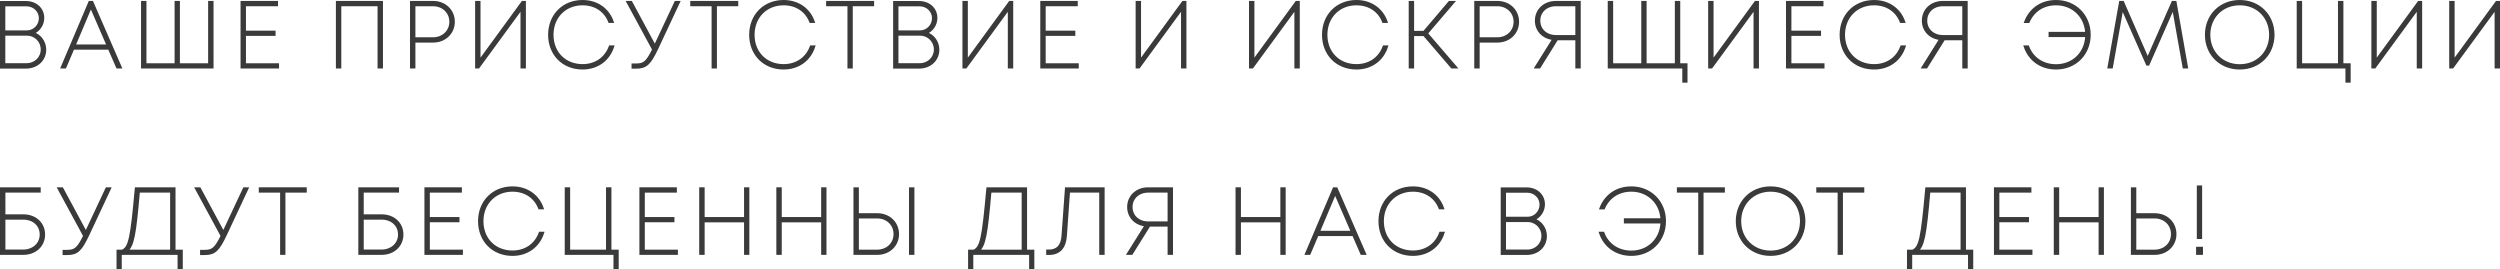 <?xml version="1.0" encoding="UTF-8"?> <svg xmlns="http://www.w3.org/2000/svg" viewBox="0 0 214.618 23.096" fill="none"><path d="M2.82 2.836C3.428 3.012 3.868 3.588 3.868 4.268C3.868 5.108 3.212 5.788 2.228 5.788H0.1V0.188H2.22C3.108 0.188 3.7 0.78 3.7 1.54C3.7 2.124 3.332 2.644 2.82 2.836ZM2.276 0.444H0.356V2.708H2.316C2.948 2.708 3.436 2.172 3.436 1.564C3.436 0.94 2.924 0.444 2.276 0.444ZM2.284 5.524C3.028 5.524 3.596 4.964 3.596 4.244C3.596 3.532 3.028 2.964 2.316 2.964H0.356V5.524H2.284Z" fill="#3A3A3A"></path><path d="M10.066 5.78L9.362 4.164H6.282L5.594 5.78H5.314L7.69 0.18H7.914L10.354 5.78H10.066ZM7.802 0.564L6.386 3.916H9.258L7.802 0.564Z" fill="#3A3A3A"></path><path d="M17.968 0.18H18.232V5.78H12.208V0.18H12.472V5.532H15.088V0.18H15.344V5.532H17.968V0.18Z" fill="#3A3A3A"></path><path d="M21.014 5.532H23.854V5.78H20.75V0.18H23.766V0.436H21.014V2.732H23.558V2.98H21.014V5.532Z" fill="#3A3A3A"></path><path d="M28.936 0.18H32.776V5.78H32.512V0.436H29.2V5.78H28.936V0.18Z" fill="#3A3A3A"></path><path d="M37.186 0.18C38.186 0.18 38.946 0.9 38.946 1.868C38.946 2.828 38.194 3.556 37.186 3.556H35.562V5.78H35.298V0.18H37.186ZM37.178 3.3C38.034 3.3 38.674 2.684 38.674 1.868C38.674 1.052 38.034 0.436 37.178 0.436H35.562V3.3H37.178Z" fill="#3A3A3A"></path><path d="M44.855 0.18H45.047V5.78H44.783V0.708L41.071 5.78H40.888V0.18H41.151V5.252L44.855 0.18Z" fill="#3A3A3A"></path><path d="M50.01 5.868C48.338 5.868 47.154 4.66 47.154 2.988C47.154 1.316 48.346 0.1 50.01 0.1C51.242 0.1 52.202 0.78 52.586 1.868H52.314C51.946 0.924 51.098 0.356 50.01 0.356C48.506 0.356 47.418 1.46 47.418 2.988C47.418 4.524 48.498 5.604 50.01 5.604C51.122 5.604 51.994 5.004 52.362 3.996H52.626C52.25 5.156 51.266 5.868 50.01 5.868Z" fill="#3A3A3A"></path><path d="M57.997 0.18H58.277L56.421 4.14C55.781 5.5 55.453 5.796 54.605 5.796H54.317V5.548H54.621C55.301 5.548 55.549 5.332 56.085 4.252L53.877 0.18H54.181L56.221 3.964L57.997 0.18Z" fill="#3A3A3A"></path><path d="M63.277 0.18V0.436H61.445V5.78H61.189V0.436H59.357V0.18H63.277Z" fill="#3A3A3A"></path><path d="M67.27 5.868C65.598 5.868 64.414 4.66 64.414 2.988C64.414 1.316 65.606 0.1 67.27 0.1C68.502 0.1 69.462 0.78 69.846 1.868H69.574C69.206 0.924 68.358 0.356 67.27 0.356C65.766 0.356 64.678 1.46 64.678 2.988C64.678 4.524 65.758 5.604 67.27 5.604C68.382 5.604 69.254 5.004 69.622 3.996H69.886C69.51 5.156 68.526 5.868 67.27 5.868Z" fill="#3A3A3A"></path><path d="M74.94 0.18V0.436H73.108V5.78H72.852V0.436H71.02V0.18H74.94Z" fill="#3A3A3A"></path><path d="M79.494 2.836C80.101 3.012 80.541 3.588 80.541 4.268C80.541 5.108 79.886 5.788 78.901 5.788H76.773V0.188H78.893C79.781 0.188 80.373 0.78 80.373 1.54C80.373 2.124 80.005 2.644 79.494 2.836ZM78.949 0.444H77.03V2.708H78.989C79.621 2.708 80.109 2.172 80.109 1.564C80.109 0.94 79.597 0.444 78.949 0.444ZM78.957 5.524C79.701 5.524 80.27 4.964 80.27 4.244C80.27 3.532 79.701 2.964 78.989 2.964H77.03V5.524H78.957Z" fill="#3A3A3A"></path><path d="M86.69 0.18H86.882V5.78H86.618V0.708L82.906 5.78H82.722V0.18H82.986V5.252L86.69 0.18Z" fill="#3A3A3A"></path><path d="M89.669 5.532H92.509V5.78H89.405V0.18H92.421V0.436H89.669V2.732H92.213V2.98H89.669V5.532Z" fill="#3A3A3A"></path><path d="M101.559 0.18H101.751V5.78H101.487V0.708L97.774 5.78H97.591V0.18H97.855V5.252L101.559 0.18Z" fill="#3A3A3A"></path><path d="M111.291 0.18H111.483V5.78H111.219V0.708L107.507 5.78H107.323V0.18H107.587V5.252L111.291 0.18Z" fill="#3A3A3A"></path><path d="M116.446 5.868C114.774 5.868 113.59 4.66 113.59 2.988C113.59 1.316 114.782 0.1 116.446 0.1C117.678 0.1 118.638 0.78 119.022 1.868H118.75C118.382 0.924 117.534 0.356 116.446 0.356C114.942 0.356 113.854 1.46 113.854 2.988C113.854 4.524 114.934 5.604 116.446 5.604C117.558 5.604 118.43 5.004 118.798 3.996H119.062C118.686 5.156 117.702 5.868 116.446 5.868Z" fill="#3A3A3A"></path><path d="M124.641 5.78L122.249 2.996H121.297V5.78H121.033V0.18H121.297V2.748H122.249L124.433 0.18H124.777L122.481 2.868L124.985 5.78H124.641Z" fill="#3A3A3A"></path><path d="M128.549 0.18C129.549 0.18 130.309 0.9 130.309 1.868C130.309 2.828 129.557 3.556 128.549 3.556H126.925V5.78H126.661V0.18H128.549ZM128.541 3.3C129.397 3.3 130.037 2.684 130.037 1.868C130.037 1.052 129.397 0.436 128.541 0.436H126.925V3.3H128.541Z" fill="#3A3A3A"></path><path d="M133.57 0.18H135.602V5.78H135.338V3.356H133.666L132.154 5.78H131.842L133.37 3.34C132.482 3.26 131.866 2.62 131.866 1.772C131.866 0.852 132.586 0.18 133.57 0.18ZM133.578 3.108H135.338V0.436H133.578C132.738 0.436 132.13 0.996 132.13 1.772C132.13 2.548 132.73 3.108 133.578 3.108Z" fill="#3A3A3A"></path><path d="M144.144 5.532H144.768V6.996H144.52V5.78H138.12V0.18H138.384V5.532H141V0.18H141.256V5.532H143.88V0.18H144.144V5.532Z" fill="#3A3A3A"></path><path d="M150.709 0.18H150.901V5.78H150.637V0.708L146.925 5.78H146.741V0.18H147.005V5.252L150.709 0.18Z" fill="#3A3A3A"></path><path d="M153.687 5.532H156.528V5.78H153.423V0.18H156.439V0.436H153.687V2.732H156.231V2.98H153.687V5.532Z" fill="#3A3A3A"></path><path d="M160.882 5.868C159.21 5.868 158.026 4.66 158.026 2.988C158.026 1.316 159.218 0.1 160.882 0.1C162.114 0.1 163.074 0.78 163.458 1.868H163.186C162.818 0.924 161.97 0.356 160.882 0.356C159.378 0.356 158.29 1.46 158.29 2.988C158.29 4.524 159.37 5.604 160.882 5.604C161.994 5.604 162.866 5.004 163.234 3.996H163.498C163.122 5.156 162.138 5.868 160.882 5.868Z" fill="#3A3A3A"></path><path d="M166.789 0.18H168.821V5.78H168.557V3.356H166.885L165.373 5.78H165.061L166.589 3.34C165.701 3.26 165.085 2.62 165.085 1.772C165.085 0.852 165.805 0.18 166.789 0.18ZM166.797 3.108H168.557V0.436H166.797C165.957 0.436 165.349 0.996 165.349 1.772C165.349 2.548 165.949 3.108 166.797 3.108Z" fill="#3A3A3A"></path><path d="M176.509 0.1C178.149 0.1 179.381 1.332 179.381 2.98C179.381 4.636 178.165 5.868 176.509 5.868C175.237 5.868 174.229 5.164 173.829 3.996H174.093C174.477 5.012 175.381 5.612 176.509 5.612C177.973 5.612 179.061 4.548 179.109 3.084H175.965V2.836H179.109C179.037 1.404 177.949 0.356 176.509 0.356C175.421 0.356 174.565 0.908 174.141 1.876H173.869C174.309 0.748 175.277 0.1 176.509 0.1Z" fill="#3A3A3A"></path><path d="M187.734 5.78H187.47L186.566 0.684L184.43 5.532H184.326L182.19 0.692L181.286 5.78H181.022L182.014 0.18H182.246L184.374 5.052L186.518 0.18H186.75L187.734 5.78Z" fill="#3A3A3A"></path><path d="M192.274 5.868C190.586 5.868 189.386 4.628 189.386 2.988C189.386 1.348 190.586 0.1 192.274 0.1C193.953 0.1 195.161 1.34 195.161 2.988C195.161 4.636 193.953 5.868 192.274 5.868ZM192.274 5.612C193.802 5.612 194.898 4.484 194.898 2.988C194.898 1.484 193.802 0.356 192.274 0.356C190.745 0.356 189.65 1.492 189.65 2.988C189.65 4.476 190.745 5.612 192.274 5.612Z" fill="#3A3A3A"></path><path d="M201.074 5.532H201.698V6.996H201.45V5.78H197.266V0.18H197.53V5.532H200.809V0.18H201.074V5.532Z" fill="#3A3A3A"></path><path d="M207.643 0.18H207.835V5.78H207.571V0.708L203.859 5.78H203.675V0.18H203.939V5.252L207.643 0.18Z" fill="#3A3A3A"></path><path d="M214.326 0.18H214.518V5.78H214.254V0.708L210.542 5.78H210.358V0.18H210.622V5.252L214.326 0.18Z" fill="#3A3A3A"></path><path d="M2.012 18.5C3.036 18.5 3.772 19.188 3.772 20.132C3.772 21.092 3.02 21.78 1.996 21.78H0.1V16.18H3.396V16.436H0.364V18.5H2.012ZM1.98 21.524C2.86 21.524 3.508 20.94 3.508 20.132C3.508 19.324 2.876 18.756 1.996 18.756H0.364V21.524H1.98Z" fill="#3A3A3A"></path><path d="M9.152 16.18H9.432L7.576 20.14C6.936 21.5 6.608 21.796 5.76 21.796H5.472V21.548H5.776C6.456 21.548 6.704 21.332 7.24 20.252L5.032 16.18H5.336L7.376 19.964L9.152 16.18Z" fill="#3A3A3A"></path><path d="M14.968 21.532H15.592V22.996H15.344V21.78H10.352V22.996H10.104V21.532H10.504C11.128 21.236 11.28 20.492 11.672 16.18H14.968V21.532ZM11.912 16.436C11.592 20.132 11.424 21.132 10.864 21.532H14.704V16.436H11.912Z" fill="#3A3A3A"></path><path d="M20.955 16.18H21.235L19.379 20.14C18.739 21.5 18.411 21.796 17.563 21.796H17.275V21.548H17.579C18.259 21.548 18.507 21.332 19.043 20.252L16.835 16.18H17.139L19.179 19.964L20.955 16.18Z" fill="#3A3A3A"></path><path d="M26.235 16.18V16.436H24.403V21.78H24.147V16.436H22.315V16.18H26.235Z" fill="#3A3A3A"></path><path d="M32.773 18.5C33.797 18.5 34.533 19.188 34.533 20.132C34.533 21.092 33.781 21.78 32.757 21.78H30.861V16.18H34.157V16.436H31.125V18.5H32.773ZM32.741 21.524C33.621 21.524 34.269 20.94 34.269 20.132C34.269 19.324 33.637 18.756 32.757 18.756H31.125V21.524H32.741Z" fill="#3A3A3A"></path><path d="M36.8 21.532H39.64V21.78H36.536V16.18H39.552V16.436H36.8V18.732H39.344V18.98H36.8V21.532Z" fill="#3A3A3A"></path><path d="M43.995 21.868C42.323 21.868 41.139 20.66 41.139 18.988C41.139 17.316 42.331 16.1 43.995 16.1C45.227 16.1 46.187 16.78 46.571 17.868H46.299C45.931 16.924 45.083 16.356 43.995 16.356C42.491 16.356 41.403 17.46 41.403 18.988C41.403 20.524 42.483 21.604 43.995 21.604C45.107 21.604 45.979 21.004 46.347 19.996H46.611C46.235 21.156 45.251 21.868 43.995 21.868Z" fill="#3A3A3A"></path><path d="M52.389 21.532H53.013V22.996H52.765V21.78H48.581V16.18H48.845V21.532H52.125V16.18H52.389V21.532Z" fill="#3A3A3A"></path><path d="M55.255 21.532H58.095V21.78H54.991V16.18H58.007V16.436H55.255V18.732H57.799V18.98H55.255V21.532Z" fill="#3A3A3A"></path><path d="M63.975 16.18H64.23V21.78H63.975V18.988H60.391V21.78H60.126V16.18H60.391V18.732H63.975V16.18Z" fill="#3A3A3A"></path><path d="M70.595 16.18H70.851V21.78H70.595V18.988H67.011V21.78H66.747V16.18H67.011V18.732H70.595V16.18Z" fill="#3A3A3A"></path><path d="M75.311 18.404C76.327 18.404 77.079 19.124 77.079 20.1C77.079 21.06 76.319 21.78 75.311 21.78H73.367V16.18H73.631V18.404H75.311ZM78.135 16.18H78.399V21.78H78.135V16.18ZM75.295 21.532C76.167 21.532 76.807 20.916 76.807 20.1C76.807 19.268 76.167 18.652 75.295 18.652H73.631V21.532H75.295Z" fill="#3A3A3A"></path><path d="M88.071 21.532H88.695V22.996H88.447V21.78H83.455V22.996H83.207V21.532H83.607C84.231 21.236 84.383 20.492 84.775 16.18H88.071V21.532ZM85.015 16.436C84.695 20.132 84.527 21.132 83.967 21.532H87.807V16.436H85.015Z" fill="#3A3A3A"></path><path d="M91.521 16.18H94.729V21.78H94.466V16.436H91.761L91.489 20.26C91.417 21.268 90.929 21.788 90.042 21.788H89.913V21.524H90.042C90.769 21.524 91.161 21.108 91.226 20.26L91.521 16.18Z" fill="#3A3A3A"></path><path d="M98.567 16.18H100.599V21.78H100.335V19.356H98.663L97.151 21.78H96.839L98.367 19.34C97.479 19.26 96.863 18.62 96.863 17.772C96.863 16.852 97.583 16.18 98.567 16.18ZM98.575 19.108H100.335V16.436H98.575C97.735 16.436 97.127 16.996 97.127 17.772C97.127 18.548 97.727 19.108 98.575 19.108Z" fill="#3A3A3A"></path><path d="M110.015 16.18H110.271V21.78H110.015V18.988H106.431V21.78H106.167V16.18H106.431V18.732H110.015V16.18Z" fill="#3A3A3A"></path><path d="M116.883 21.78L116.179 20.164H113.1L112.411 21.78H112.131L114.507 16.18H114.732L117.172 21.78H116.883ZM114.619 16.564L113.203 19.916H116.075L114.619 16.564Z" fill="#3A3A3A"></path><path d="M121.293 21.868C119.621 21.868 118.437 20.66 118.437 18.988C118.437 17.316 119.629 16.1 121.293 16.1C122.525 16.1 123.485 16.78 123.869 17.868H123.597C123.229 16.924 122.381 16.356 121.293 16.356C119.789 16.356 118.701 17.46 118.701 18.988C118.701 20.524 119.781 21.604 121.293 21.604C122.405 21.604 123.277 21.004 123.645 19.996H123.909C123.533 21.156 122.549 21.868 121.293 21.868Z" fill="#3A3A3A"></path><path d="M131.65 18.836C132.258 19.012 132.698 19.588 132.698 20.268C132.698 21.108 132.042 21.788 131.058 21.788H128.93V16.188H131.05C131.938 16.188 132.53 16.78 132.53 17.54C132.53 18.124 132.162 18.644 131.65 18.836ZM131.106 16.444H129.186V18.708H131.146C131.778 18.708 132.266 18.172 132.266 17.564C132.266 16.94 131.754 16.444 131.106 16.444ZM131.114 21.524C131.858 21.524 132.426 20.964 132.426 20.244C132.426 19.532 131.858 18.964 131.146 18.964H129.186V21.524H131.114Z" fill="#3A3A3A"></path><path d="M140.048 16.1C141.688 16.1 142.92 17.332 142.92 18.98C142.92 20.636 141.704 21.868 140.048 21.868C138.776 21.868 137.768 21.164 137.368 19.996H137.632C138.016 21.012 138.92 21.612 140.048 21.612C141.512 21.612 142.6 20.548 142.648 19.084H139.504V18.836H142.648C142.576 17.404 141.488 16.356 140.048 16.356C138.96 16.356 138.104 16.908 137.68 17.876H137.408C137.848 16.748 138.816 16.1 140.048 16.1Z" fill="#3A3A3A"></path><path d="M147.976 16.18V16.436H146.144V21.78H145.888V16.436H144.056V16.18H147.976Z" fill="#3A3A3A"></path><path d="M152 21.868C150.312 21.868 149.112 20.628 149.112 18.988C149.112 17.348 150.312 16.1 152 16.1C153.68 16.1 154.888 17.34 154.888 18.988C154.888 20.636 153.68 21.868 152 21.868ZM152 21.612C153.528 21.612 154.624 20.484 154.624 18.988C154.624 17.484 153.528 16.356 152 16.356C150.472 16.356 149.376 17.492 149.376 18.988C149.376 20.476 150.472 21.612 152 21.612Z" fill="#3A3A3A"></path><path d="M159.943 16.18V16.436H158.111V21.78H157.855V16.436H156.023V16.18H159.943Z" fill="#3A3A3A"></path><path d="M168.673 21.532H169.297V22.996H169.049V21.78H164.057V22.996H163.809V21.532H164.209C164.833 21.236 164.985 20.492 165.377 16.18H168.673V21.532ZM165.617 16.436C165.297 20.132 165.129 21.132 164.569 21.532H168.409V16.436H165.617Z" fill="#3A3A3A"></path><path d="M171.539 21.532H174.379V21.78H171.275V16.18H174.291V16.436H171.539V18.732H174.083V18.98H171.539V21.532Z" fill="#3A3A3A"></path><path d="M180.259 16.18H180.515V21.78H180.259V18.988H176.675V21.78H176.411V16.18H176.675V18.732H180.259V16.18Z" fill="#3A3A3A"></path><path d="M184.975 18.404C185.991 18.404 186.743 19.124 186.743 20.1C186.743 21.06 185.983 21.78 184.975 21.78H183.031V16.18H183.295V18.404H184.975ZM184.959 21.532C185.831 21.532 186.471 20.916 186.471 20.1C186.471 19.268 185.831 18.652 184.959 18.652H183.295V21.532H184.959Z" fill="#3A3A3A"></path><path d="M188.691 20.42V16.02H188.947V20.42H188.691ZM188.627 21.78V21.284H189.019V21.78H188.627Z" fill="#3A3A3A"></path><path d="M2.82 2.836C3.428 3.012 3.868 3.588 3.868 4.268C3.868 5.108 3.212 5.788 2.228 5.788H0.1V0.188H2.22C3.108 0.188 3.7 0.78 3.7 1.54C3.7 2.124 3.332 2.644 2.82 2.836ZM2.276 0.444H0.356V2.708H2.316C2.948 2.708 3.436 2.172 3.436 1.564C3.436 0.94 2.924 0.444 2.276 0.444ZM2.284 5.524C3.028 5.524 3.596 4.964 3.596 4.244C3.596 3.532 3.028 2.964 2.316 2.964H0.356V5.524H2.284Z" stroke="#3A3A3A" stroke-width="0.2"></path><path d="M10.066 5.78L9.362 4.164H6.282L5.594 5.78H5.314L7.69 0.18H7.914L10.354 5.78H10.066ZM7.802 0.564L6.386 3.916H9.258L7.802 0.564Z" stroke="#3A3A3A" stroke-width="0.2"></path><path d="M17.968 0.18H18.232V5.78H12.208V0.18H12.472V5.532H15.088V0.18H15.344V5.532H17.968V0.18Z" stroke="#3A3A3A" stroke-width="0.2"></path><path d="M21.014 5.532H23.854V5.78H20.75V0.18H23.766V0.436H21.014V2.732H23.558V2.98H21.014V5.532Z" stroke="#3A3A3A" stroke-width="0.2"></path><path d="M28.936 0.18H32.776V5.78H32.512V0.436H29.2V5.78H28.936V0.18Z" stroke="#3A3A3A" stroke-width="0.2"></path><path d="M37.186 0.18C38.186 0.18 38.946 0.9 38.946 1.868C38.946 2.828 38.194 3.556 37.186 3.556H35.562V5.78H35.298V0.18H37.186ZM37.178 3.3C38.034 3.3 38.674 2.684 38.674 1.868C38.674 1.052 38.034 0.436 37.178 0.436H35.562V3.3H37.178Z" stroke="#3A3A3A" stroke-width="0.2"></path><path d="M44.855 0.18H45.047V5.78H44.783V0.708L41.071 5.78H40.888V0.18H41.151V5.252L44.855 0.18Z" stroke="#3A3A3A" stroke-width="0.2"></path><path d="M50.01 5.868C48.338 5.868 47.154 4.66 47.154 2.988C47.154 1.316 48.346 0.1 50.01 0.1C51.242 0.1 52.202 0.78 52.586 1.868H52.314C51.946 0.924 51.098 0.356 50.01 0.356C48.506 0.356 47.418 1.46 47.418 2.988C47.418 4.524 48.498 5.604 50.01 5.604C51.122 5.604 51.994 5.004 52.362 3.996H52.626C52.25 5.156 51.266 5.868 50.01 5.868Z" stroke="#3A3A3A" stroke-width="0.2"></path><path d="M57.997 0.18H58.277L56.421 4.14C55.781 5.5 55.453 5.796 54.605 5.796H54.317V5.548H54.621C55.301 5.548 55.549 5.332 56.085 4.252L53.877 0.18H54.181L56.221 3.964L57.997 0.18Z" stroke="#3A3A3A" stroke-width="0.2"></path><path d="M63.277 0.18V0.436H61.445V5.78H61.189V0.436H59.357V0.18H63.277Z" stroke="#3A3A3A" stroke-width="0.2"></path><path d="M67.27 5.868C65.598 5.868 64.414 4.66 64.414 2.988C64.414 1.316 65.606 0.1 67.27 0.1C68.502 0.1 69.462 0.78 69.846 1.868H69.574C69.206 0.924 68.358 0.356 67.27 0.356C65.766 0.356 64.678 1.46 64.678 2.988C64.678 4.524 65.758 5.604 67.27 5.604C68.382 5.604 69.254 5.004 69.622 3.996H69.886C69.51 5.156 68.526 5.868 67.27 5.868Z" stroke="#3A3A3A" stroke-width="0.2"></path><path d="M74.94 0.18V0.436H73.108V5.78H72.852V0.436H71.02V0.18H74.94Z" stroke="#3A3A3A" stroke-width="0.2"></path><path d="M79.494 2.836C80.101 3.012 80.541 3.588 80.541 4.268C80.541 5.108 79.886 5.788 78.901 5.788H76.773V0.188H78.893C79.781 0.188 80.373 0.78 80.373 1.54C80.373 2.124 80.005 2.644 79.494 2.836ZM78.949 0.444H77.03V2.708H78.989C79.621 2.708 80.109 2.172 80.109 1.564C80.109 0.94 79.597 0.444 78.949 0.444ZM78.957 5.524C79.701 5.524 80.27 4.964 80.27 4.244C80.27 3.532 79.701 2.964 78.989 2.964H77.03V5.524H78.957Z" stroke="#3A3A3A" stroke-width="0.2"></path><path d="M86.69 0.18H86.882V5.78H86.618V0.708L82.906 5.78H82.722V0.18H82.986V5.252L86.69 0.18Z" stroke="#3A3A3A" stroke-width="0.2"></path><path d="M89.669 5.532H92.509V5.78H89.405V0.18H92.421V0.436H89.669V2.732H92.213V2.98H89.669V5.532Z" stroke="#3A3A3A" stroke-width="0.2"></path><path d="M101.559 0.18H101.751V5.78H101.487V0.708L97.774 5.78H97.591V0.18H97.855V5.252L101.559 0.18Z" stroke="#3A3A3A" stroke-width="0.2"></path><path d="M111.291 0.18H111.483V5.78H111.219V0.708L107.507 5.78H107.323V0.18H107.587V5.252L111.291 0.18Z" stroke="#3A3A3A" stroke-width="0.2"></path><path d="M116.446 5.868C114.774 5.868 113.59 4.66 113.59 2.988C113.59 1.316 114.782 0.1 116.446 0.1C117.678 0.1 118.638 0.78 119.022 1.868H118.75C118.382 0.924 117.534 0.356 116.446 0.356C114.942 0.356 113.854 1.46 113.854 2.988C113.854 4.524 114.934 5.604 116.446 5.604C117.558 5.604 118.43 5.004 118.798 3.996H119.062C118.686 5.156 117.702 5.868 116.446 5.868Z" stroke="#3A3A3A" stroke-width="0.2"></path><path d="M124.641 5.78L122.249 2.996H121.297V5.78H121.033V0.18H121.297V2.748H122.249L124.433 0.18H124.777L122.481 2.868L124.985 5.78H124.641Z" stroke="#3A3A3A" stroke-width="0.2"></path><path d="M128.549 0.18C129.549 0.18 130.309 0.9 130.309 1.868C130.309 2.828 129.557 3.556 128.549 3.556H126.925V5.78H126.661V0.18H128.549ZM128.541 3.3C129.397 3.3 130.037 2.684 130.037 1.868C130.037 1.052 129.397 0.436 128.541 0.436H126.925V3.3H128.541Z" stroke="#3A3A3A" stroke-width="0.2"></path><path d="M133.57 0.18H135.602V5.78H135.338V3.356H133.666L132.154 5.78H131.842L133.37 3.34C132.482 3.26 131.866 2.62 131.866 1.772C131.866 0.852 132.586 0.18 133.57 0.18ZM133.578 3.108H135.338V0.436H133.578C132.738 0.436 132.13 0.996 132.13 1.772C132.13 2.548 132.73 3.108 133.578 3.108Z" stroke="#3A3A3A" stroke-width="0.2"></path><path d="M144.144 5.532H144.768V6.996H144.52V5.78H138.12V0.18H138.384V5.532H141V0.18H141.256V5.532H143.88V0.18H144.144V5.532Z" stroke="#3A3A3A" stroke-width="0.2"></path><path d="M150.709 0.18H150.901V5.78H150.637V0.708L146.925 5.78H146.741V0.18H147.005V5.252L150.709 0.18Z" stroke="#3A3A3A" stroke-width="0.2"></path><path d="M153.687 5.532H156.528V5.78H153.423V0.18H156.439V0.436H153.687V2.732H156.231V2.98H153.687V5.532Z" stroke="#3A3A3A" stroke-width="0.2"></path><path d="M160.882 5.868C159.21 5.868 158.026 4.66 158.026 2.988C158.026 1.316 159.218 0.1 160.882 0.1C162.114 0.1 163.074 0.78 163.458 1.868H163.186C162.818 0.924 161.97 0.356 160.882 0.356C159.378 0.356 158.29 1.46 158.29 2.988C158.29 4.524 159.37 5.604 160.882 5.604C161.994 5.604 162.866 5.004 163.234 3.996H163.498C163.122 5.156 162.138 5.868 160.882 5.868Z" stroke="#3A3A3A" stroke-width="0.2"></path><path d="M166.789 0.18H168.821V5.78H168.557V3.356H166.885L165.373 5.78H165.061L166.589 3.34C165.701 3.26 165.085 2.62 165.085 1.772C165.085 0.852 165.805 0.18 166.789 0.18ZM166.797 3.108H168.557V0.436H166.797C165.957 0.436 165.349 0.996 165.349 1.772C165.349 2.548 165.949 3.108 166.797 3.108Z" stroke="#3A3A3A" stroke-width="0.2"></path><path d="M176.509 0.1C178.149 0.1 179.381 1.332 179.381 2.98C179.381 4.636 178.165 5.868 176.509 5.868C175.237 5.868 174.229 5.164 173.829 3.996H174.093C174.477 5.012 175.381 5.612 176.509 5.612C177.973 5.612 179.061 4.548 179.109 3.084H175.965V2.836H179.109C179.037 1.404 177.949 0.356 176.509 0.356C175.421 0.356 174.565 0.908 174.141 1.876H173.869C174.309 0.748 175.277 0.1 176.509 0.1Z" stroke="#3A3A3A" stroke-width="0.2"></path><path d="M187.734 5.78H187.47L186.566 0.684L184.43 5.532H184.326L182.19 0.692L181.286 5.78H181.022L182.014 0.18H182.246L184.374 5.052L186.518 0.18H186.75L187.734 5.78Z" stroke="#3A3A3A" stroke-width="0.2"></path><path d="M192.274 5.868C190.586 5.868 189.386 4.628 189.386 2.988C189.386 1.348 190.586 0.1 192.274 0.1C193.953 0.1 195.161 1.34 195.161 2.988C195.161 4.636 193.953 5.868 192.274 5.868ZM192.274 5.612C193.802 5.612 194.898 4.484 194.898 2.988C194.898 1.484 193.802 0.356 192.274 0.356C190.745 0.356 189.65 1.492 189.65 2.988C189.65 4.476 190.745 5.612 192.274 5.612Z" stroke="#3A3A3A" stroke-width="0.2"></path><path d="M201.074 5.532H201.698V6.996H201.45V5.78H197.266V0.18H197.53V5.532H200.809V0.18H201.074V5.532Z" stroke="#3A3A3A" stroke-width="0.2"></path><path d="M207.643 0.18H207.835V5.78H207.571V0.708L203.859 5.78H203.675V0.18H203.939V5.252L207.643 0.18Z" stroke="#3A3A3A" stroke-width="0.2"></path><path d="M214.326 0.18H214.518V5.78H214.254V0.708L210.542 5.78H210.358V0.18H210.622V5.252L214.326 0.18Z" stroke="#3A3A3A" stroke-width="0.2"></path><path d="M2.012 18.5C3.036 18.5 3.772 19.188 3.772 20.132C3.772 21.092 3.02 21.78 1.996 21.78H0.1V16.18H3.396V16.436H0.364V18.5H2.012ZM1.98 21.524C2.86 21.524 3.508 20.94 3.508 20.132C3.508 19.324 2.876 18.756 1.996 18.756H0.364V21.524H1.98Z" stroke="#3A3A3A" stroke-width="0.2"></path><path d="M9.152 16.18H9.432L7.576 20.14C6.936 21.5 6.608 21.796 5.76 21.796H5.472V21.548H5.776C6.456 21.548 6.704 21.332 7.24 20.252L5.032 16.18H5.336L7.376 19.964L9.152 16.18Z" stroke="#3A3A3A" stroke-width="0.2"></path><path d="M14.968 21.532H15.592V22.996H15.344V21.78H10.352V22.996H10.104V21.532H10.504C11.128 21.236 11.28 20.492 11.672 16.18H14.968V21.532ZM11.912 16.436C11.592 20.132 11.424 21.132 10.864 21.532H14.704V16.436H11.912Z" stroke="#3A3A3A" stroke-width="0.2"></path><path d="M20.955 16.18H21.235L19.379 20.14C18.739 21.5 18.411 21.796 17.563 21.796H17.275V21.548H17.579C18.259 21.548 18.507 21.332 19.043 20.252L16.835 16.18H17.139L19.179 19.964L20.955 16.18Z" stroke="#3A3A3A" stroke-width="0.2"></path><path d="M26.235 16.18V16.436H24.403V21.78H24.147V16.436H22.315V16.18H26.235Z" stroke="#3A3A3A" stroke-width="0.2"></path><path d="M32.773 18.5C33.797 18.5 34.533 19.188 34.533 20.132C34.533 21.092 33.781 21.78 32.757 21.78H30.861V16.18H34.157V16.436H31.125V18.5H32.773ZM32.741 21.524C33.621 21.524 34.269 20.94 34.269 20.132C34.269 19.324 33.637 18.756 32.757 18.756H31.125V21.524H32.741Z" stroke="#3A3A3A" stroke-width="0.2"></path><path d="M36.8 21.532H39.64V21.78H36.536V16.18H39.552V16.436H36.8V18.732H39.344V18.98H36.8V21.532Z" stroke="#3A3A3A" stroke-width="0.2"></path><path d="M43.995 21.868C42.323 21.868 41.139 20.66 41.139 18.988C41.139 17.316 42.331 16.1 43.995 16.1C45.227 16.1 46.187 16.78 46.571 17.868H46.299C45.931 16.924 45.083 16.356 43.995 16.356C42.491 16.356 41.403 17.46 41.403 18.988C41.403 20.524 42.483 21.604 43.995 21.604C45.107 21.604 45.979 21.004 46.347 19.996H46.611C46.235 21.156 45.251 21.868 43.995 21.868Z" stroke="#3A3A3A" stroke-width="0.2"></path><path d="M52.389 21.532H53.013V22.996H52.765V21.78H48.581V16.18H48.845V21.532H52.125V16.18H52.389V21.532Z" stroke="#3A3A3A" stroke-width="0.2"></path><path d="M55.255 21.532H58.095V21.78H54.991V16.18H58.007V16.436H55.255V18.732H57.799V18.98H55.255V21.532Z" stroke="#3A3A3A" stroke-width="0.2"></path><path d="M63.975 16.18H64.23V21.78H63.975V18.988H60.391V21.78H60.126V16.18H60.391V18.732H63.975V16.18Z" stroke="#3A3A3A" stroke-width="0.2"></path><path d="M70.595 16.18H70.851V21.78H70.595V18.988H67.011V21.78H66.747V16.18H67.011V18.732H70.595V16.18Z" stroke="#3A3A3A" stroke-width="0.2"></path><path d="M75.311 18.404C76.327 18.404 77.079 19.124 77.079 20.1C77.079 21.06 76.319 21.78 75.311 21.78H73.367V16.18H73.631V18.404H75.311ZM78.135 16.18H78.399V21.78H78.135V16.18ZM75.295 21.532C76.167 21.532 76.807 20.916 76.807 20.1C76.807 19.268 76.167 18.652 75.295 18.652H73.631V21.532H75.295Z" stroke="#3A3A3A" stroke-width="0.2"></path><path d="M88.071 21.532H88.695V22.996H88.447V21.78H83.455V22.996H83.207V21.532H83.607C84.231 21.236 84.383 20.492 84.775 16.18H88.071V21.532ZM85.015 16.436C84.695 20.132 84.527 21.132 83.967 21.532H87.807V16.436H85.015Z" stroke="#3A3A3A" stroke-width="0.2"></path><path d="M91.521 16.18H94.729V21.78H94.466V16.436H91.761L91.489 20.26C91.417 21.268 90.929 21.788 90.042 21.788H89.913V21.524H90.042C90.769 21.524 91.161 21.108 91.226 20.26L91.521 16.18Z" stroke="#3A3A3A" stroke-width="0.2"></path><path d="M98.567 16.18H100.599V21.78H100.335V19.356H98.663L97.151 21.78H96.839L98.367 19.34C97.479 19.26 96.863 18.62 96.863 17.772C96.863 16.852 97.583 16.18 98.567 16.18ZM98.575 19.108H100.335V16.436H98.575C97.735 16.436 97.127 16.996 97.127 17.772C97.127 18.548 97.727 19.108 98.575 19.108Z" stroke="#3A3A3A" stroke-width="0.2"></path><path d="M110.015 16.18H110.271V21.78H110.015V18.988H106.431V21.78H106.167V16.18H106.431V18.732H110.015V16.18Z" stroke="#3A3A3A" stroke-width="0.2"></path><path d="M116.883 21.78L116.179 20.164H113.1L112.411 21.78H112.131L114.507 16.18H114.732L117.172 21.78H116.883ZM114.619 16.564L113.203 19.916H116.075L114.619 16.564Z" stroke="#3A3A3A" stroke-width="0.2"></path><path d="M121.293 21.868C119.621 21.868 118.437 20.66 118.437 18.988C118.437 17.316 119.629 16.1 121.293 16.1C122.525 16.1 123.485 16.78 123.869 17.868H123.597C123.229 16.924 122.381 16.356 121.293 16.356C119.789 16.356 118.701 17.46 118.701 18.988C118.701 20.524 119.781 21.604 121.293 21.604C122.405 21.604 123.277 21.004 123.645 19.996H123.909C123.533 21.156 122.549 21.868 121.293 21.868Z" stroke="#3A3A3A" stroke-width="0.2"></path><path d="M131.65 18.836C132.258 19.012 132.698 19.588 132.698 20.268C132.698 21.108 132.042 21.788 131.058 21.788H128.93V16.188H131.05C131.938 16.188 132.53 16.78 132.53 17.54C132.53 18.124 132.162 18.644 131.65 18.836ZM131.106 16.444H129.186V18.708H131.146C131.778 18.708 132.266 18.172 132.266 17.564C132.266 16.94 131.754 16.444 131.106 16.444ZM131.114 21.524C131.858 21.524 132.426 20.964 132.426 20.244C132.426 19.532 131.858 18.964 131.146 18.964H129.186V21.524H131.114Z" stroke="#3A3A3A" stroke-width="0.2"></path><path d="M140.048 16.1C141.688 16.1 142.92 17.332 142.92 18.98C142.92 20.636 141.704 21.868 140.048 21.868C138.776 21.868 137.768 21.164 137.368 19.996H137.632C138.016 21.012 138.92 21.612 140.048 21.612C141.512 21.612 142.6 20.548 142.648 19.084H139.504V18.836H142.648C142.576 17.404 141.488 16.356 140.048 16.356C138.96 16.356 138.104 16.908 137.68 17.876H137.408C137.848 16.748 138.816 16.1 140.048 16.1Z" stroke="#3A3A3A" stroke-width="0.2"></path><path d="M147.976 16.18V16.436H146.144V21.78H145.888V16.436H144.056V16.18H147.976Z" stroke="#3A3A3A" stroke-width="0.2"></path><path d="M152 21.868C150.312 21.868 149.112 20.628 149.112 18.988C149.112 17.348 150.312 16.1 152 16.1C153.68 16.1 154.888 17.34 154.888 18.988C154.888 20.636 153.68 21.868 152 21.868ZM152 21.612C153.528 21.612 154.624 20.484 154.624 18.988C154.624 17.484 153.528 16.356 152 16.356C150.472 16.356 149.376 17.492 149.376 18.988C149.376 20.476 150.472 21.612 152 21.612Z" stroke="#3A3A3A" stroke-width="0.2"></path><path d="M159.943 16.18V16.436H158.111V21.78H157.855V16.436H156.023V16.18H159.943Z" stroke="#3A3A3A" stroke-width="0.2"></path><path d="M168.673 21.532H169.297V22.996H169.049V21.78H164.057V22.996H163.809V21.532H164.209C164.833 21.236 164.985 20.492 165.377 16.18H168.673V21.532ZM165.617 16.436C165.297 20.132 165.129 21.132 164.569 21.532H168.409V16.436H165.617Z" stroke="#3A3A3A" stroke-width="0.2"></path><path d="M171.539 21.532H174.379V21.78H171.275V16.18H174.291V16.436H171.539V18.732H174.083V18.98H171.539V21.532Z" stroke="#3A3A3A" stroke-width="0.2"></path><path d="M180.259 16.18H180.515V21.78H180.259V18.988H176.675V21.78H176.411V16.18H176.675V18.732H180.259V16.18Z" stroke="#3A3A3A" stroke-width="0.2"></path><path d="M184.975 18.404C185.991 18.404 186.743 19.124 186.743 20.1C186.743 21.06 185.983 21.78 184.975 21.78H183.031V16.18H183.295V18.404H184.975ZM184.959 21.532C185.831 21.532 186.471 20.916 186.471 20.1C186.471 19.268 185.831 18.652 184.959 18.652H183.295V21.532H184.959Z" stroke="#3A3A3A" stroke-width="0.2"></path><path d="M188.691 20.42V16.02H188.947V20.42H188.691ZM188.627 21.78V21.284H189.019V21.78H188.627Z" stroke="#3A3A3A" stroke-width="0.2"></path></svg> 